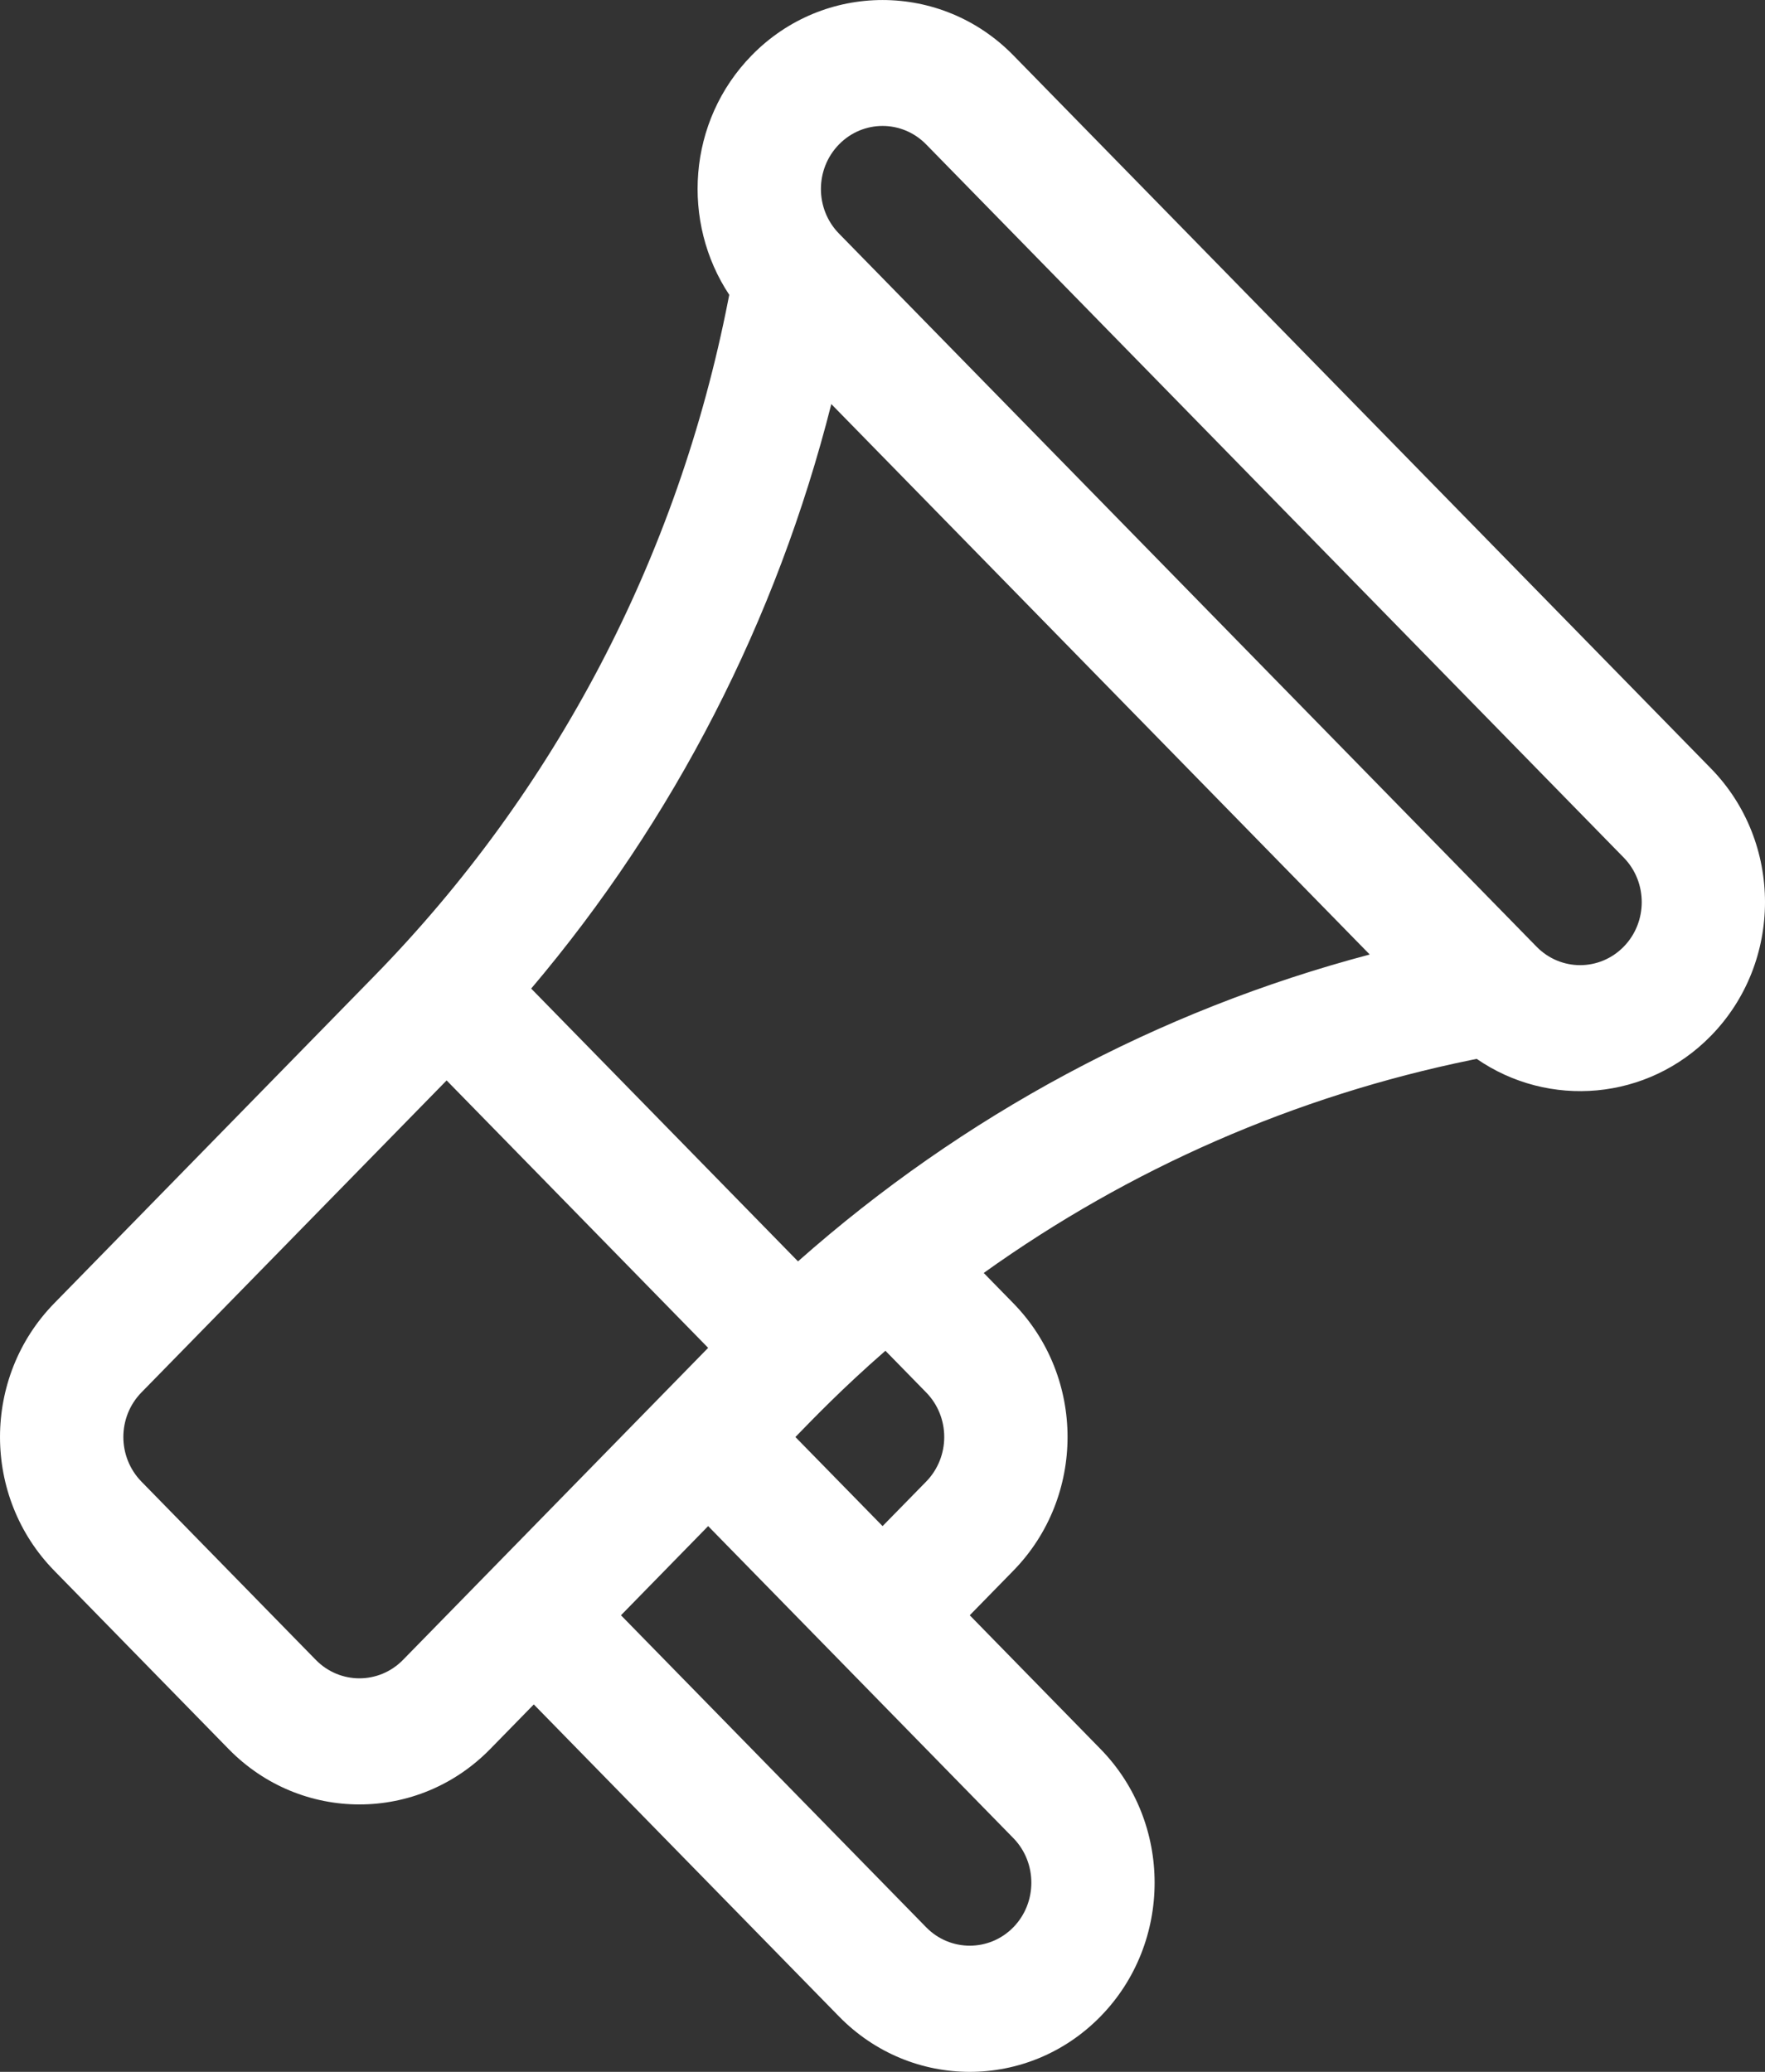 <?xml version="1.0" encoding="UTF-8"?>
<svg width="23px" height="27px" viewBox="0 0 23 27" version="1.1" xmlns="http://www.w3.org/2000/svg" xmlns:xlink="http://www.w3.org/1999/xlink">
    <rect x="0" y="0" width="23" height="27" fill="#333333" stroke="none"/>
    <!-- Generator: Sketch 59 (86127) - https://sketch.com -->
    <title>Shape</title>
    <desc>Created with Sketch.</desc>
    <g id="Page-1" stroke="none" stroke-width="1" fill="none" fill-rule="evenodd">
        <g id="Influencer-Generated-Content" transform="translate(-679, -2084)" fill="#FFFFFF" fill-rule="nonzero">
            <g id="596092" transform="translate(679, 2083)">
                <path d="M22.295,11.014 L13.205,1.721 C12.265,0.76 10.736,0.76 9.796,1.721 C8.952,2.584 8.879,3.902 9.503,4.842 L9.49,4.907 C8.835,8.257 7.239,11.305 4.876,13.721 L0.707,17.984 C-0.235,18.947 -0.236,20.506 0.707,21.469 L2.979,23.793 C3.921,24.756 5.446,24.756 6.388,23.793 L6.956,23.212 L10.933,27.278 C11.875,28.241 13.399,28.241 14.341,27.278 C15.281,26.317 15.281,24.753 14.341,23.793 L12.637,22.05 L13.205,21.469 C14.147,20.506 14.147,18.947 13.205,17.984 L12.819,17.589 C14.718,16.23 16.875,15.283 19.179,14.812 L19.243,14.799 C20.183,15.448 21.469,15.344 22.295,14.499 C23.235,13.538 23.235,11.975 22.295,11.014 Z M5.252,22.631 C4.938,22.952 4.429,22.952 4.115,22.631 L1.843,20.308 C1.529,19.986 1.529,19.467 1.843,19.146 L5.82,15.08 L9.228,18.565 C8.839,18.963 5.65,22.223 5.252,22.631 Z M13.205,24.954 C13.518,25.274 13.518,25.796 13.205,26.116 C12.892,26.436 12.382,26.436 12.069,26.116 L8.092,22.05 L9.228,20.888 L13.205,24.954 Z M10.365,19.727 C10.606,19.48 10.968,19.101 11.538,18.603 L12.069,19.146 C12.383,19.467 12.383,19.986 12.069,20.308 L11.501,20.888 L10.365,19.727 Z M10.399,17.438 L6.922,13.883 C8.785,11.683 10.119,9.087 10.833,6.266 L17.849,13.439 C15.09,14.169 12.55,15.533 10.399,17.438 Z M21.159,13.337 C20.845,13.658 20.337,13.658 20.023,13.337 L10.933,4.044 C10.619,3.723 10.619,3.203 10.933,2.882 C11.247,2.561 11.755,2.561 12.069,2.882 L21.159,12.176 C21.472,12.496 21.472,13.017 21.159,13.337 Z" id="Shape"></path>
            </g>
        </g>
    </g>
</svg>